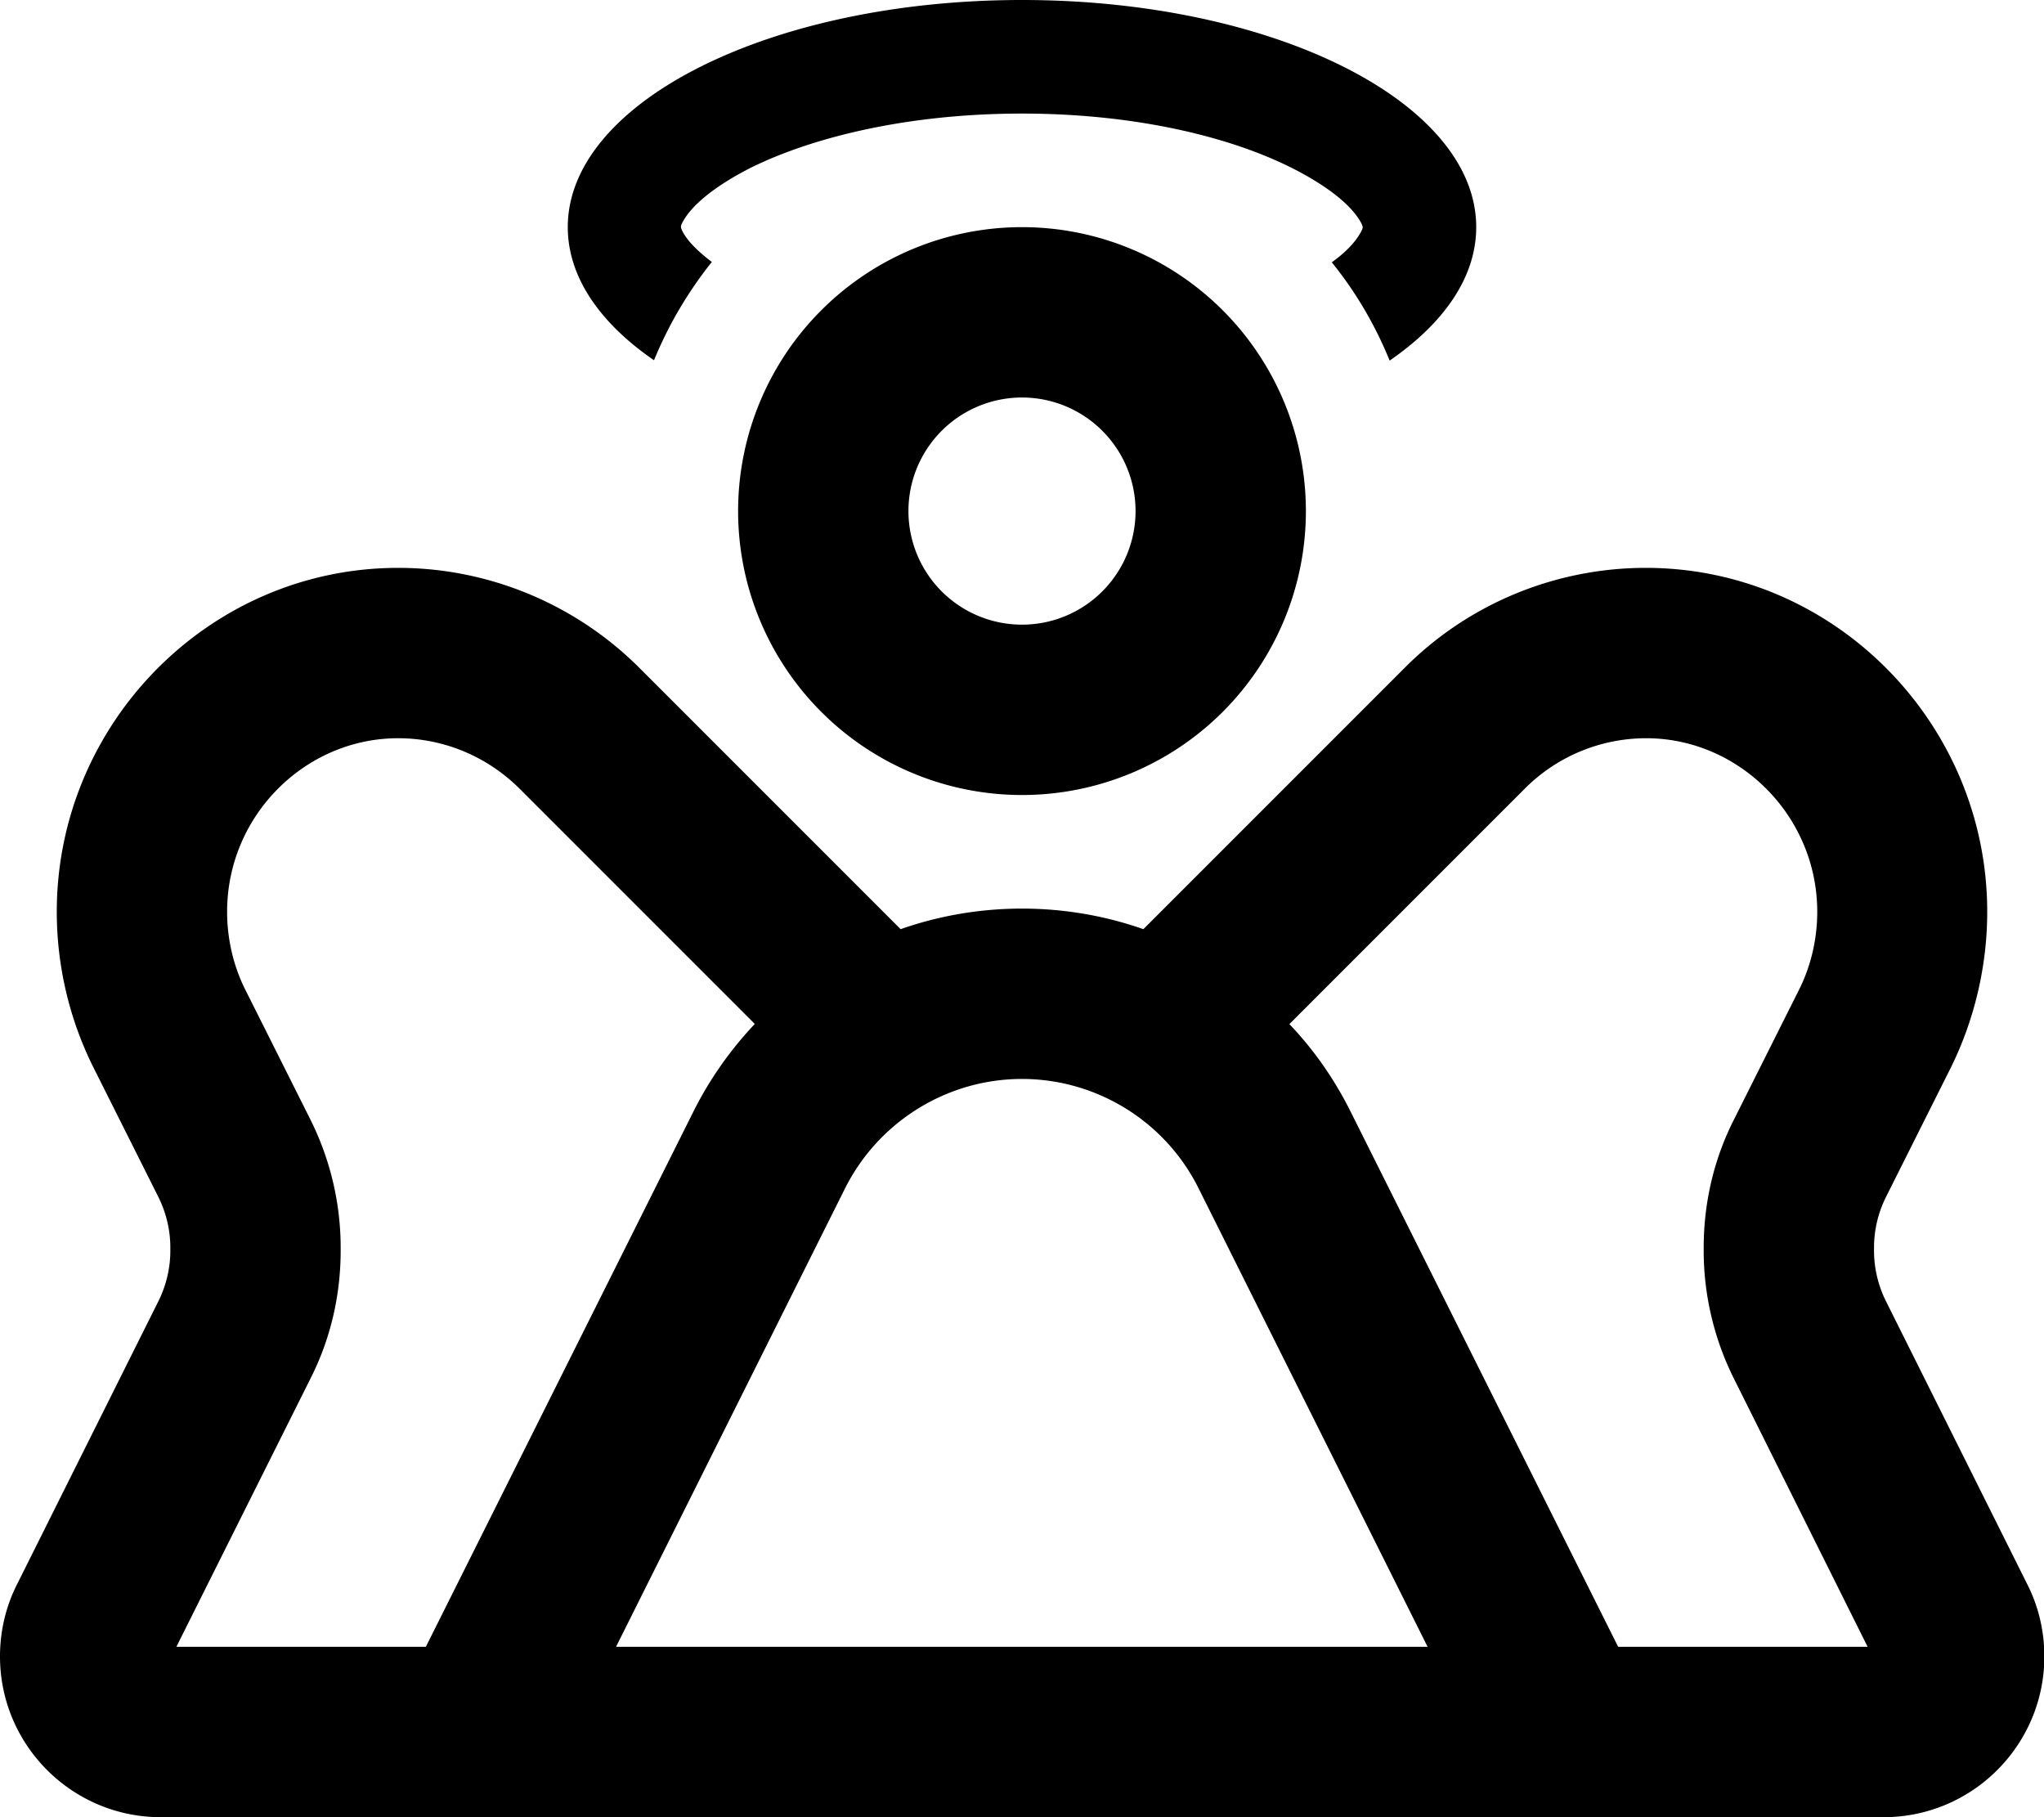 <svg xmlns="http://www.w3.org/2000/svg" viewBox="0 0 576 512"><!--! Font Awesome Pro 6.7.2 by @fontawesome - https://fontawesome.com License - https://fontawesome.com/license (Commercial License) Copyright 2024 Fonticons, Inc. --><path d="M384 64c0 0 0 .1 0 .2s-.1 .3-.2 .6c-.3 .6-.9 1.8-2.3 3.5c-1.4 1.7-3.4 3.6-6.2 5.6c6.7 8.3 12.2 17.6 16.3 27.7C407 91 416 78 416 64c0-35.3-57.3-64-128-64S160 28.7 160 64c0 14 9 27 24.3 37.5c4.1-10 9.6-19.3 16.3-27.7c-2.7-2-4.8-4-6.2-5.6c-1.4-1.7-2-2.8-2.3-3.5c-.1-.3-.2-.5-.2-.6s0-.1 0-.2s0-.1 0-.2s.1-.3 .2-.6c.3-.6 .9-1.8 2.3-3.5c2.9-3.5 8.4-7.9 17.3-12.4C229.6 38.4 256.5 32 288 32s58.4 6.4 76.2 15.4c8.9 4.5 14.4 8.9 17.3 12.4c1.4 1.7 2 2.8 2.3 3.5c.1 .3 .2 .5 .2 .6s0 .1 0 .2zM256 144a32 32 0 1 1 64 0 32 32 0 1 1 -64 0zm112 0a80 80 0 1 0 -160 0 80 80 0 1 0 160 0zM87.6 388.2c5.6-11.1 8.4-23.4 8.4-35.8l0-.9c0-12.4-2.9-24.7-8.4-35.8L69.2 279c-3.4-6.7-5.2-14.4-5.2-22.1c0-27.1 22-48.9 48.2-48.9c12.8 0 25 5.1 34.1 14.1l66.4 66.4c-6.8 7.2-12.7 15.5-17.3 24.7L120 464l-70.3 0 37.9-75.8zM253.8 261.8l-73.6-73.6c-18-18-42.5-28.2-68-28.2C59.1 160 16 203.8 16 256.9c0 15.1 3.5 30.1 10.2 43.6l18.4 36.7c2.2 4.4 3.4 9.3 3.4 14.3l0 .9c0 5-1.2 9.9-3.4 14.3L4.8 446.4C1.6 452.7 0 459.7 0 466.7c0 25 20.3 45.3 45.3 45.3L96 512l53.7 0 276.7 0 53.7 0 50.7 0c25 0 45.3-20.3 45.3-45.3c0-7-1.6-14-4.8-20.3l-39.8-79.7c-2.2-4.4-3.4-9.3-3.4-14.3l0-.9c0-5 1.2-9.9 3.4-14.3l18.4-36.7C556.5 287 560 272 560 256.9c0-53.1-43.1-96.9-96.2-96.9c-25.5 0-50 10.1-68 28.2l-73.6 73.6C311.4 258 299.8 256 288 256s-23.4 2-34.2 5.8zm109.6 26.7l66.4-66.4c9-9 21.3-14.1 34.1-14.1c26.1 0 48.2 21.8 48.2 48.9c0 7.7-1.8 15.4-5.2 22.1l-18.4 36.7c-5.6 11.1-8.4 23.4-8.4 35.8l0 .9c0 12.4 2.9 24.7 8.4 35.8L526.3 464 456 464 380.6 313.2c-4.6-9.2-10.4-17.5-17.3-24.7zm-25.7 46.2L402.3 464l-228.7 0 64.6-129.3C247.7 315.9 267 304 288 304s40.3 11.9 49.7 30.7z"/></svg>